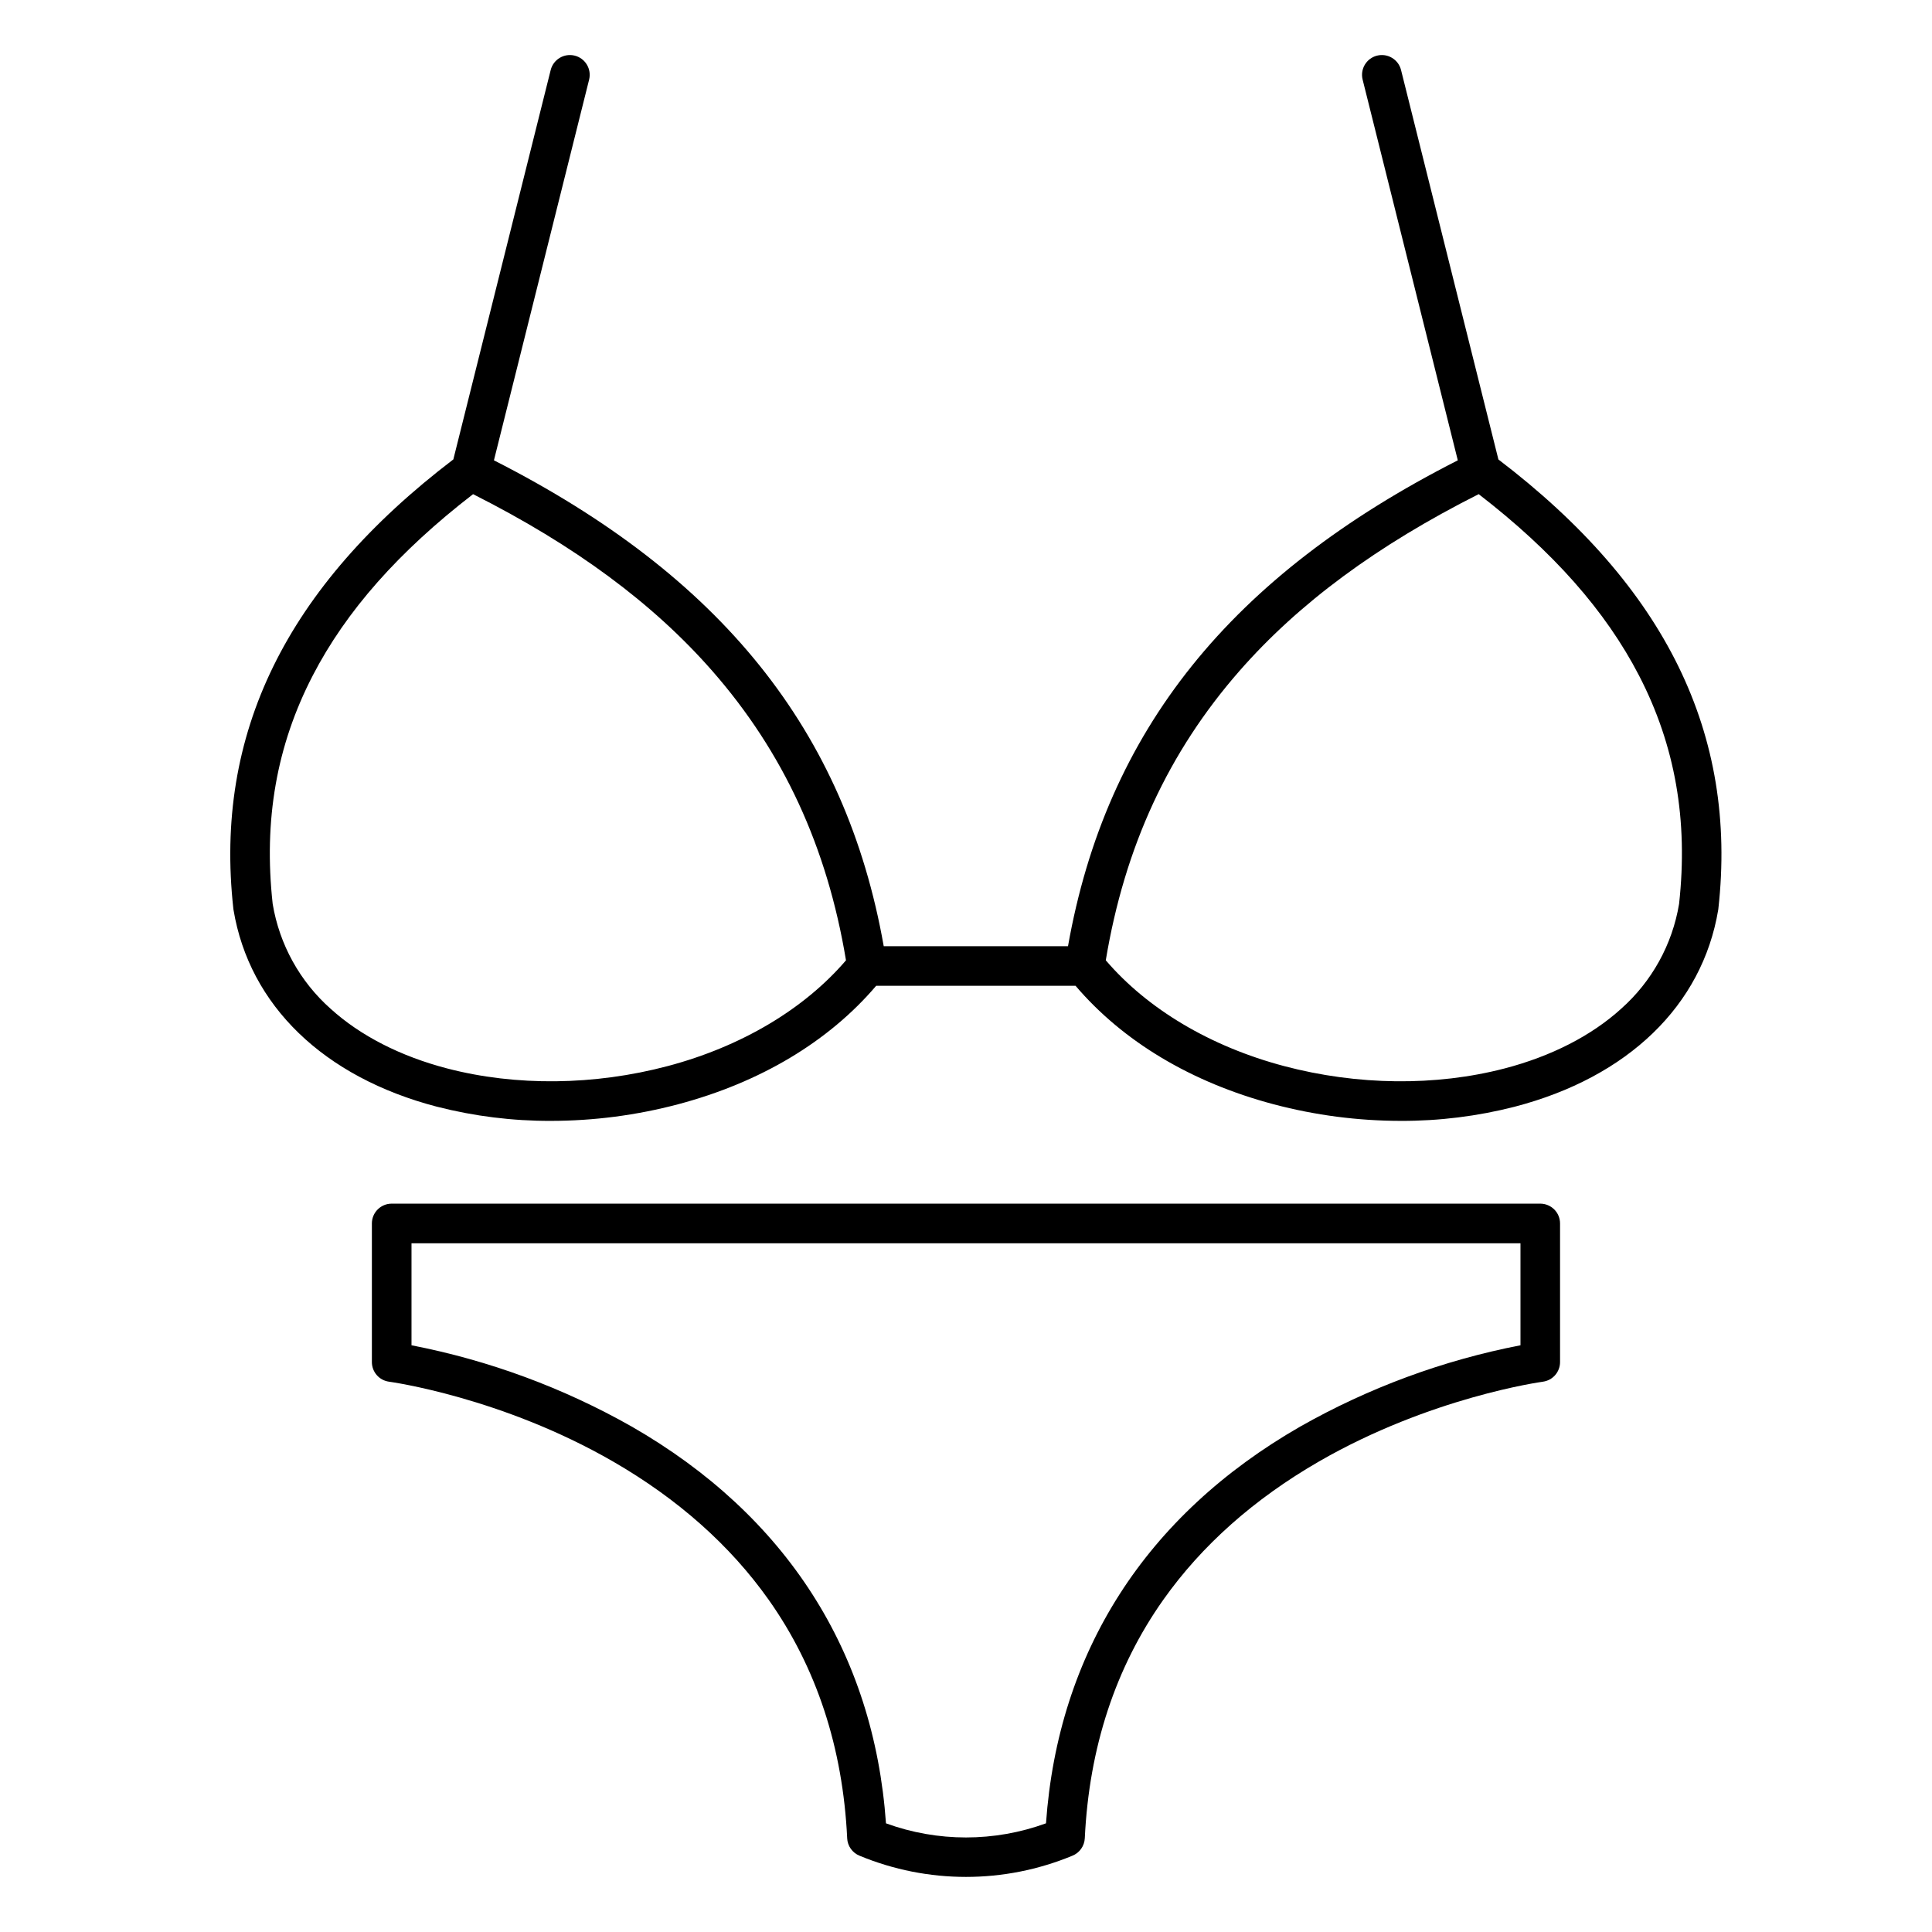 <?xml version="1.0" encoding="UTF-8"?>
<!-- Uploaded to: ICON Repo, www.iconrepo.com, Generator: ICON Repo Mixer Tools -->
<svg fill="#000000" width="800px" height="800px" version="1.1" viewBox="144 144 512 512" xmlns="http://www.w3.org/2000/svg">
 <path d="m541.09 265.75-25.797-103.19c-0.703-2.812-3.551-4.519-6.363-3.816s-4.523 3.555-3.816 6.367l25.219 100.88c-60.242 30.605-93.211 71.691-103.3 128.76h-48.836c-10.086-57.066-43.051-98.152-103.3-128.76l25.223-100.88c0.703-2.812-1.004-5.664-3.816-6.367s-5.66 1.004-6.367 3.816l-25.797 103.19c-44.359 33.812-63.441 72.781-58.297 119.09 0.012 0.094 0.023 0.188 0.039 0.285 4.223 25.332 23.895 44.352 53.969 52.18l0.004-0.004c9.844 2.519 19.973 3.777 30.137 3.742 11.359-0.008 22.668-1.48 33.648-4.383 21.871-5.797 39.973-16.645 52.555-31.414h52.836c12.586 14.77 30.688 25.613 52.555 31.414 10.98 2.902 22.293 4.375 33.652 4.383 10.164 0.035 20.289-1.223 30.137-3.742 30.078-7.832 49.746-26.852 53.969-52.18 0.016-0.094 0.027-0.188 0.039-0.285 5.144-46.301-13.938-85.27-58.297-119.08zm-220.14 160.77c-19.453 5.156-40.211 5.379-58.449 0.629-12.344-3.215-23.016-8.676-30.852-15.789-8.168-7.238-13.602-17.059-15.387-27.824-2.441-22.184 1.031-41.973 10.613-60.496 8.855-17.121 22.773-32.871 42.496-48.082 26.953 13.59 47.711 28.938 63.395 46.848 18.824 21.5 30.426 46.609 35.43 76.688-11.09 12.949-27.766 22.863-47.246 28.027zm268.02-42.984h0.004c-1.785 10.766-7.219 20.586-15.387 27.824-7.84 7.113-18.508 12.574-30.852 15.789-18.238 4.75-39 4.527-58.449-0.629-19.477-5.164-36.156-15.078-47.242-28.031 5.004-30.078 16.605-55.184 35.43-76.688 15.68-17.91 36.438-33.258 63.395-46.848 19.723 15.211 33.641 30.965 42.496 48.082 9.578 18.527 13.047 38.316 10.609 60.5zm-36.781 79.445h-304.39c-2.898 0-5.246 2.348-5.246 5.246v36.734c0 2.637 1.953 4.863 4.566 5.203 0.293 0.039 29.777 4.082 59.367 21.164 17.168 9.91 31.031 22.227 41.207 36.609 12.672 17.906 19.676 39.18 20.82 63.227h-0.004c0.098 2.055 1.387 3.859 3.293 4.625 18.051 7.481 38.332 7.481 56.379 0 1.91-0.762 3.199-2.57 3.301-4.625 1.145-24.047 8.148-45.32 20.82-63.227 10.176-14.383 24.039-26.699 41.207-36.609 29.59-17.082 59.07-21.125 59.363-21.16l-0.004-0.004c2.613-0.344 4.562-2.566 4.562-5.203v-36.734c0-1.391-0.551-2.727-1.535-3.711s-2.32-1.535-3.711-1.535zm-5.246 37.535-0.004-0.004c-20.496 3.973-40.211 11.25-58.371 21.547-40.934 23.516-64.172 59.816-67.367 105.14-13.695 4.992-28.711 4.996-42.406 0.004-3.199-45.324-26.434-81.629-67.367-105.14-18.164-10.297-37.879-17.574-58.375-21.547v-27.035h293.89z"/>
</svg>